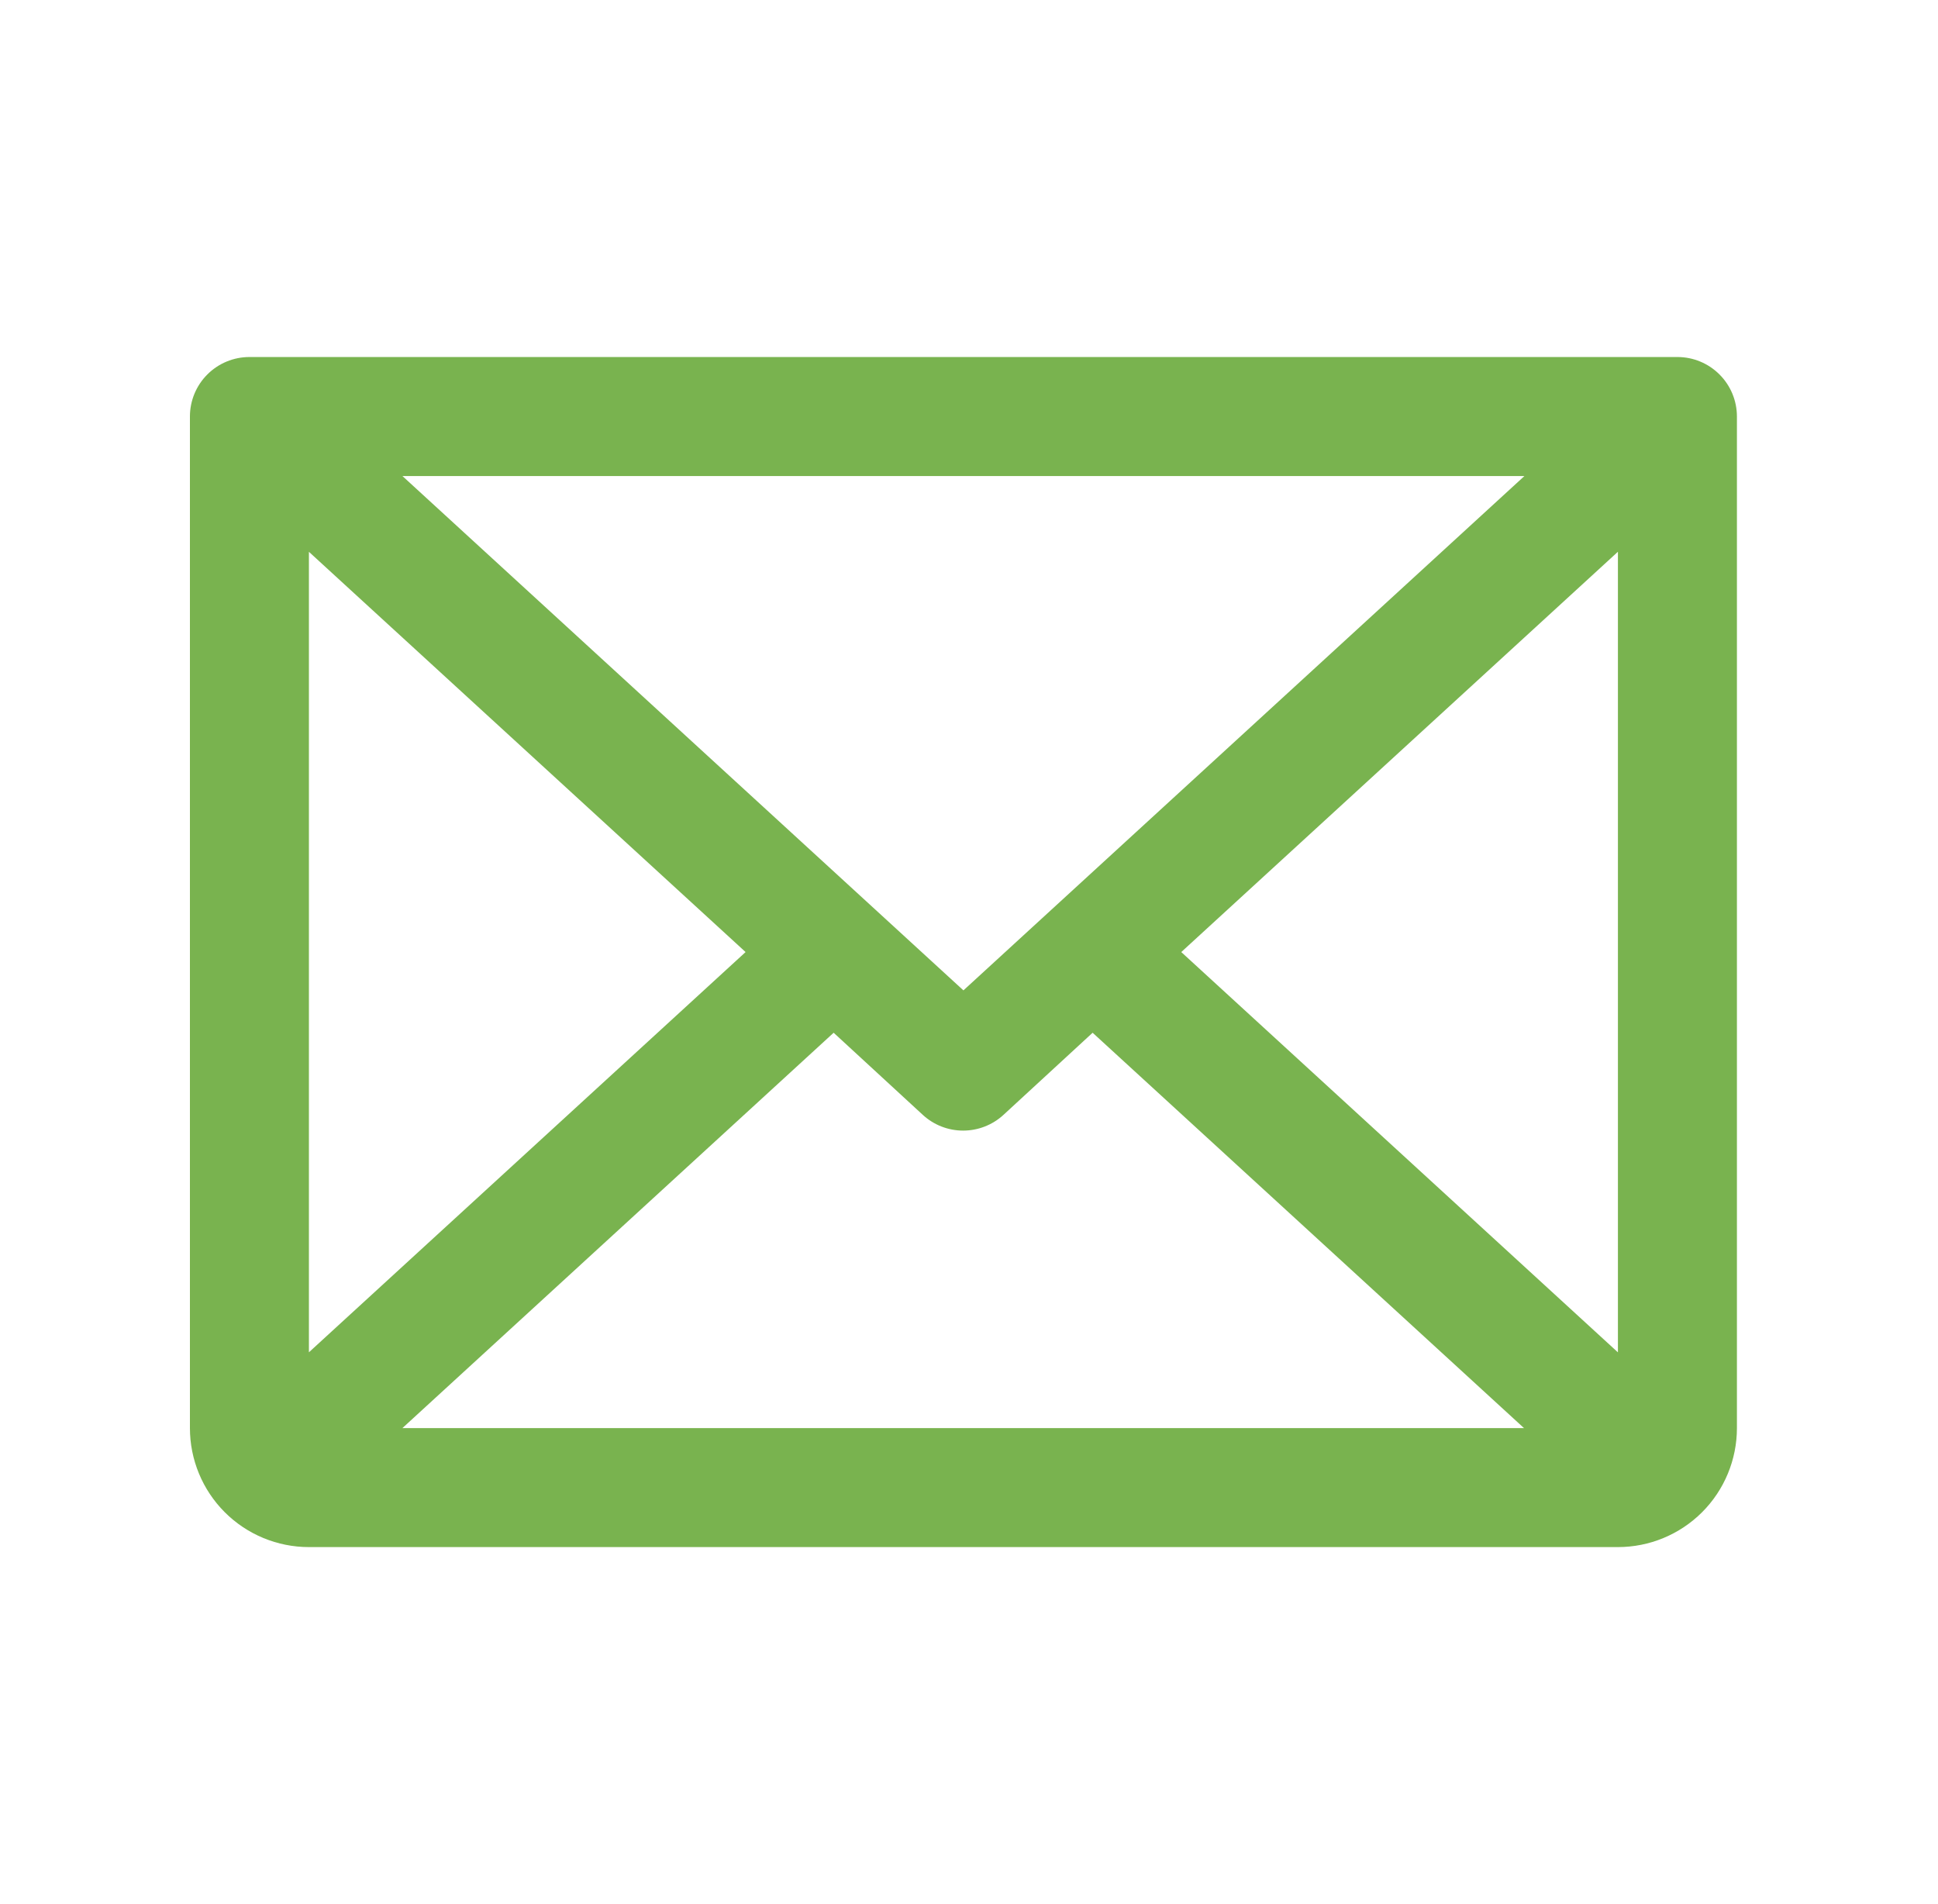 <svg width="57" height="56" viewBox="0 0 57 56" fill="none" xmlns="http://www.w3.org/2000/svg">
<path d="M49.336 10.5H7.336C6.872 10.5 6.427 10.684 6.098 11.013C5.77 11.341 5.586 11.786 5.586 12.25V42C5.586 42.928 5.955 43.819 6.611 44.475C7.267 45.131 8.158 45.5 9.086 45.5H47.586C48.514 45.5 49.404 45.131 50.061 44.475C50.717 43.819 51.086 42.928 51.086 42V12.25C51.086 11.786 50.902 11.341 50.573 11.013C50.245 10.684 49.8 10.5 49.336 10.5ZM28.336 29.127L11.836 14H44.836L28.336 29.127ZM21.929 28L9.086 39.771V16.229L21.929 28ZM24.519 30.373L27.144 32.791C27.467 33.087 27.889 33.251 28.327 33.251C28.765 33.251 29.188 33.087 29.511 32.791L32.136 30.373L44.823 42H11.836L24.519 30.373ZM34.743 28L47.586 16.227V39.773L34.743 28Z" fill="#79B34F"/>
</svg>
